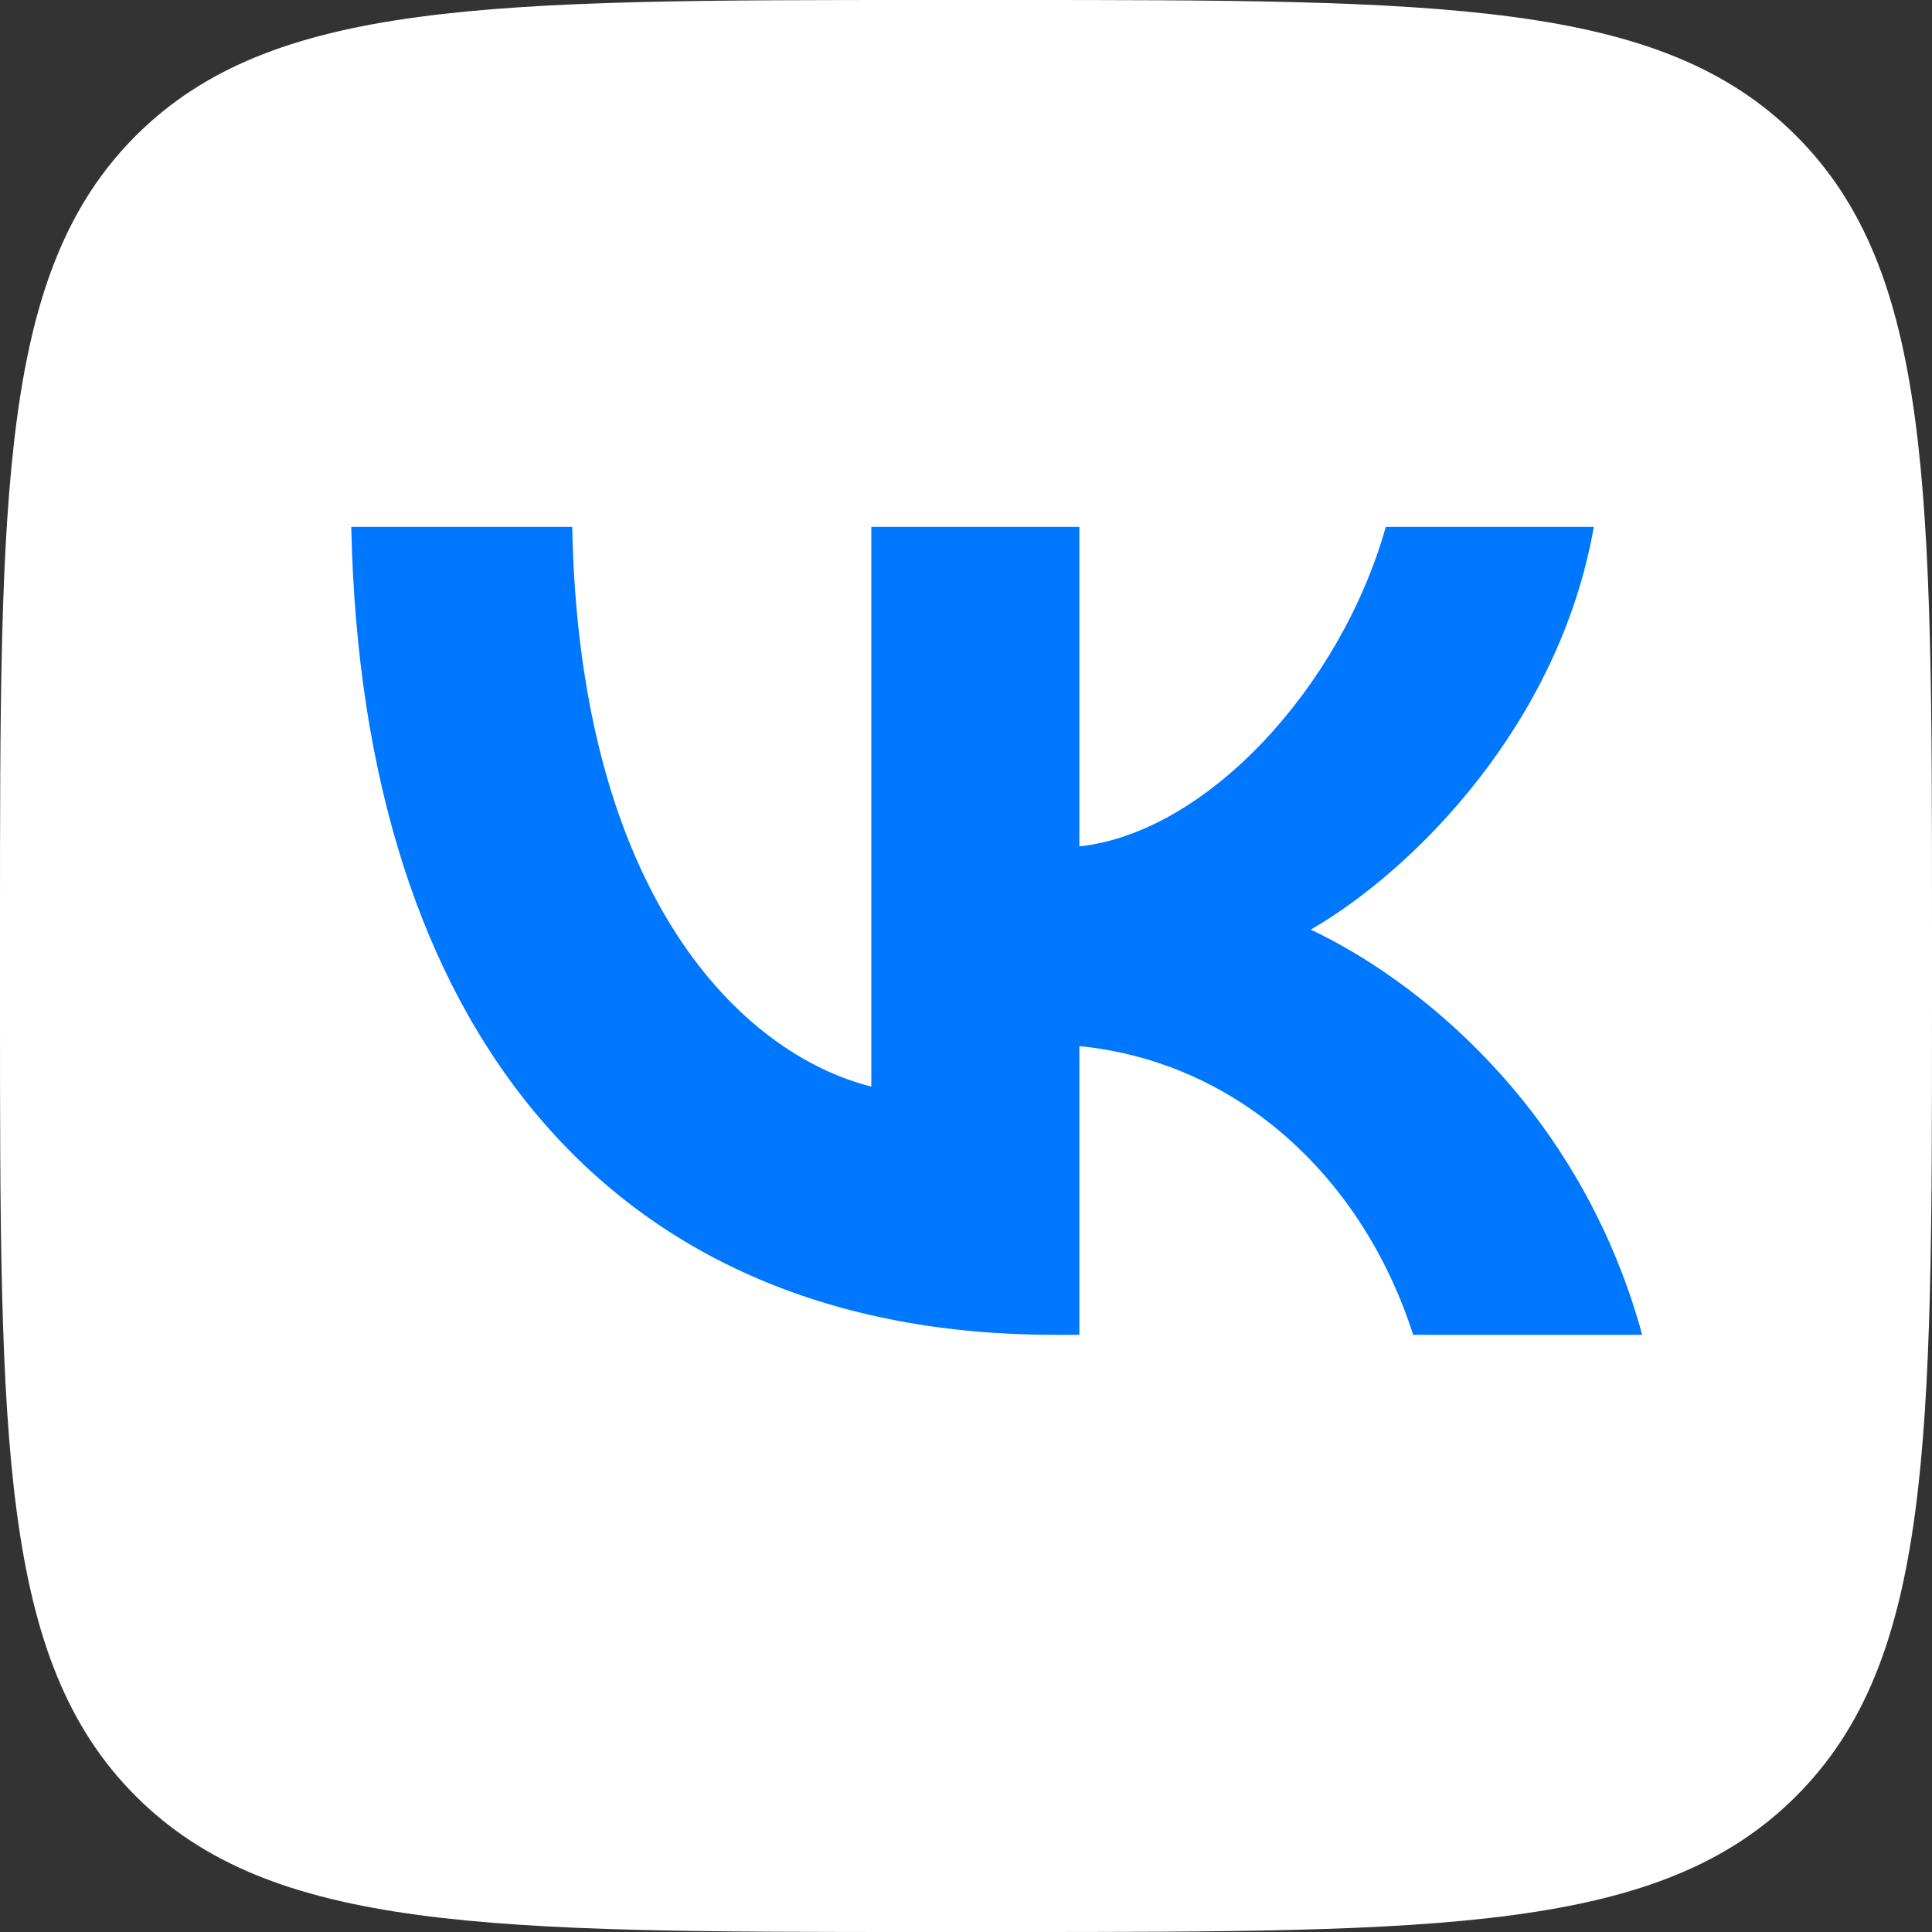 <svg width="22" height="22" viewBox="0 0 22 22" fill="none" xmlns="http://www.w3.org/2000/svg">
<rect x="0" y="0" width="22" height="22" fill="#333333" stroke="none"/>
<g clip-path="url(#clip0_19_6)">
<path d="M0 10.56C0 5.582 2.38419e-07 3.093 1.546 1.546C3.093 0 5.582 0 10.56 0H11.44C16.418 0 18.907 0 20.453 1.546C22 3.093 22 5.582 22 10.56V11.44C22 16.418 22 18.907 20.453 20.453C18.907 22 16.418 22 11.44 22H10.56C5.582 22 3.093 22 1.546 20.453C2.38419e-07 18.907 0 16.418 0 11.44V10.56Z" fill="white"/>
<path d="M12.007 15.2C6.984 15.2 4.119 11.746 4 6H6.516C6.598 10.218 8.453 12.004 9.922 12.373V6H12.291V9.638C13.742 9.481 15.266 7.823 15.78 6H18.149C17.754 8.247 16.102 9.905 14.926 10.586C16.102 11.139 17.984 12.585 18.7 15.2H16.092C15.532 13.45 14.137 12.097 12.291 11.912V15.2H12.007Z" fill="#0077FF"/>
</g>
<defs>
<clipPath id="clip0_19_6">
<rect width="22" height="22" fill="white"/>
</clipPath>
</defs>
</svg>
